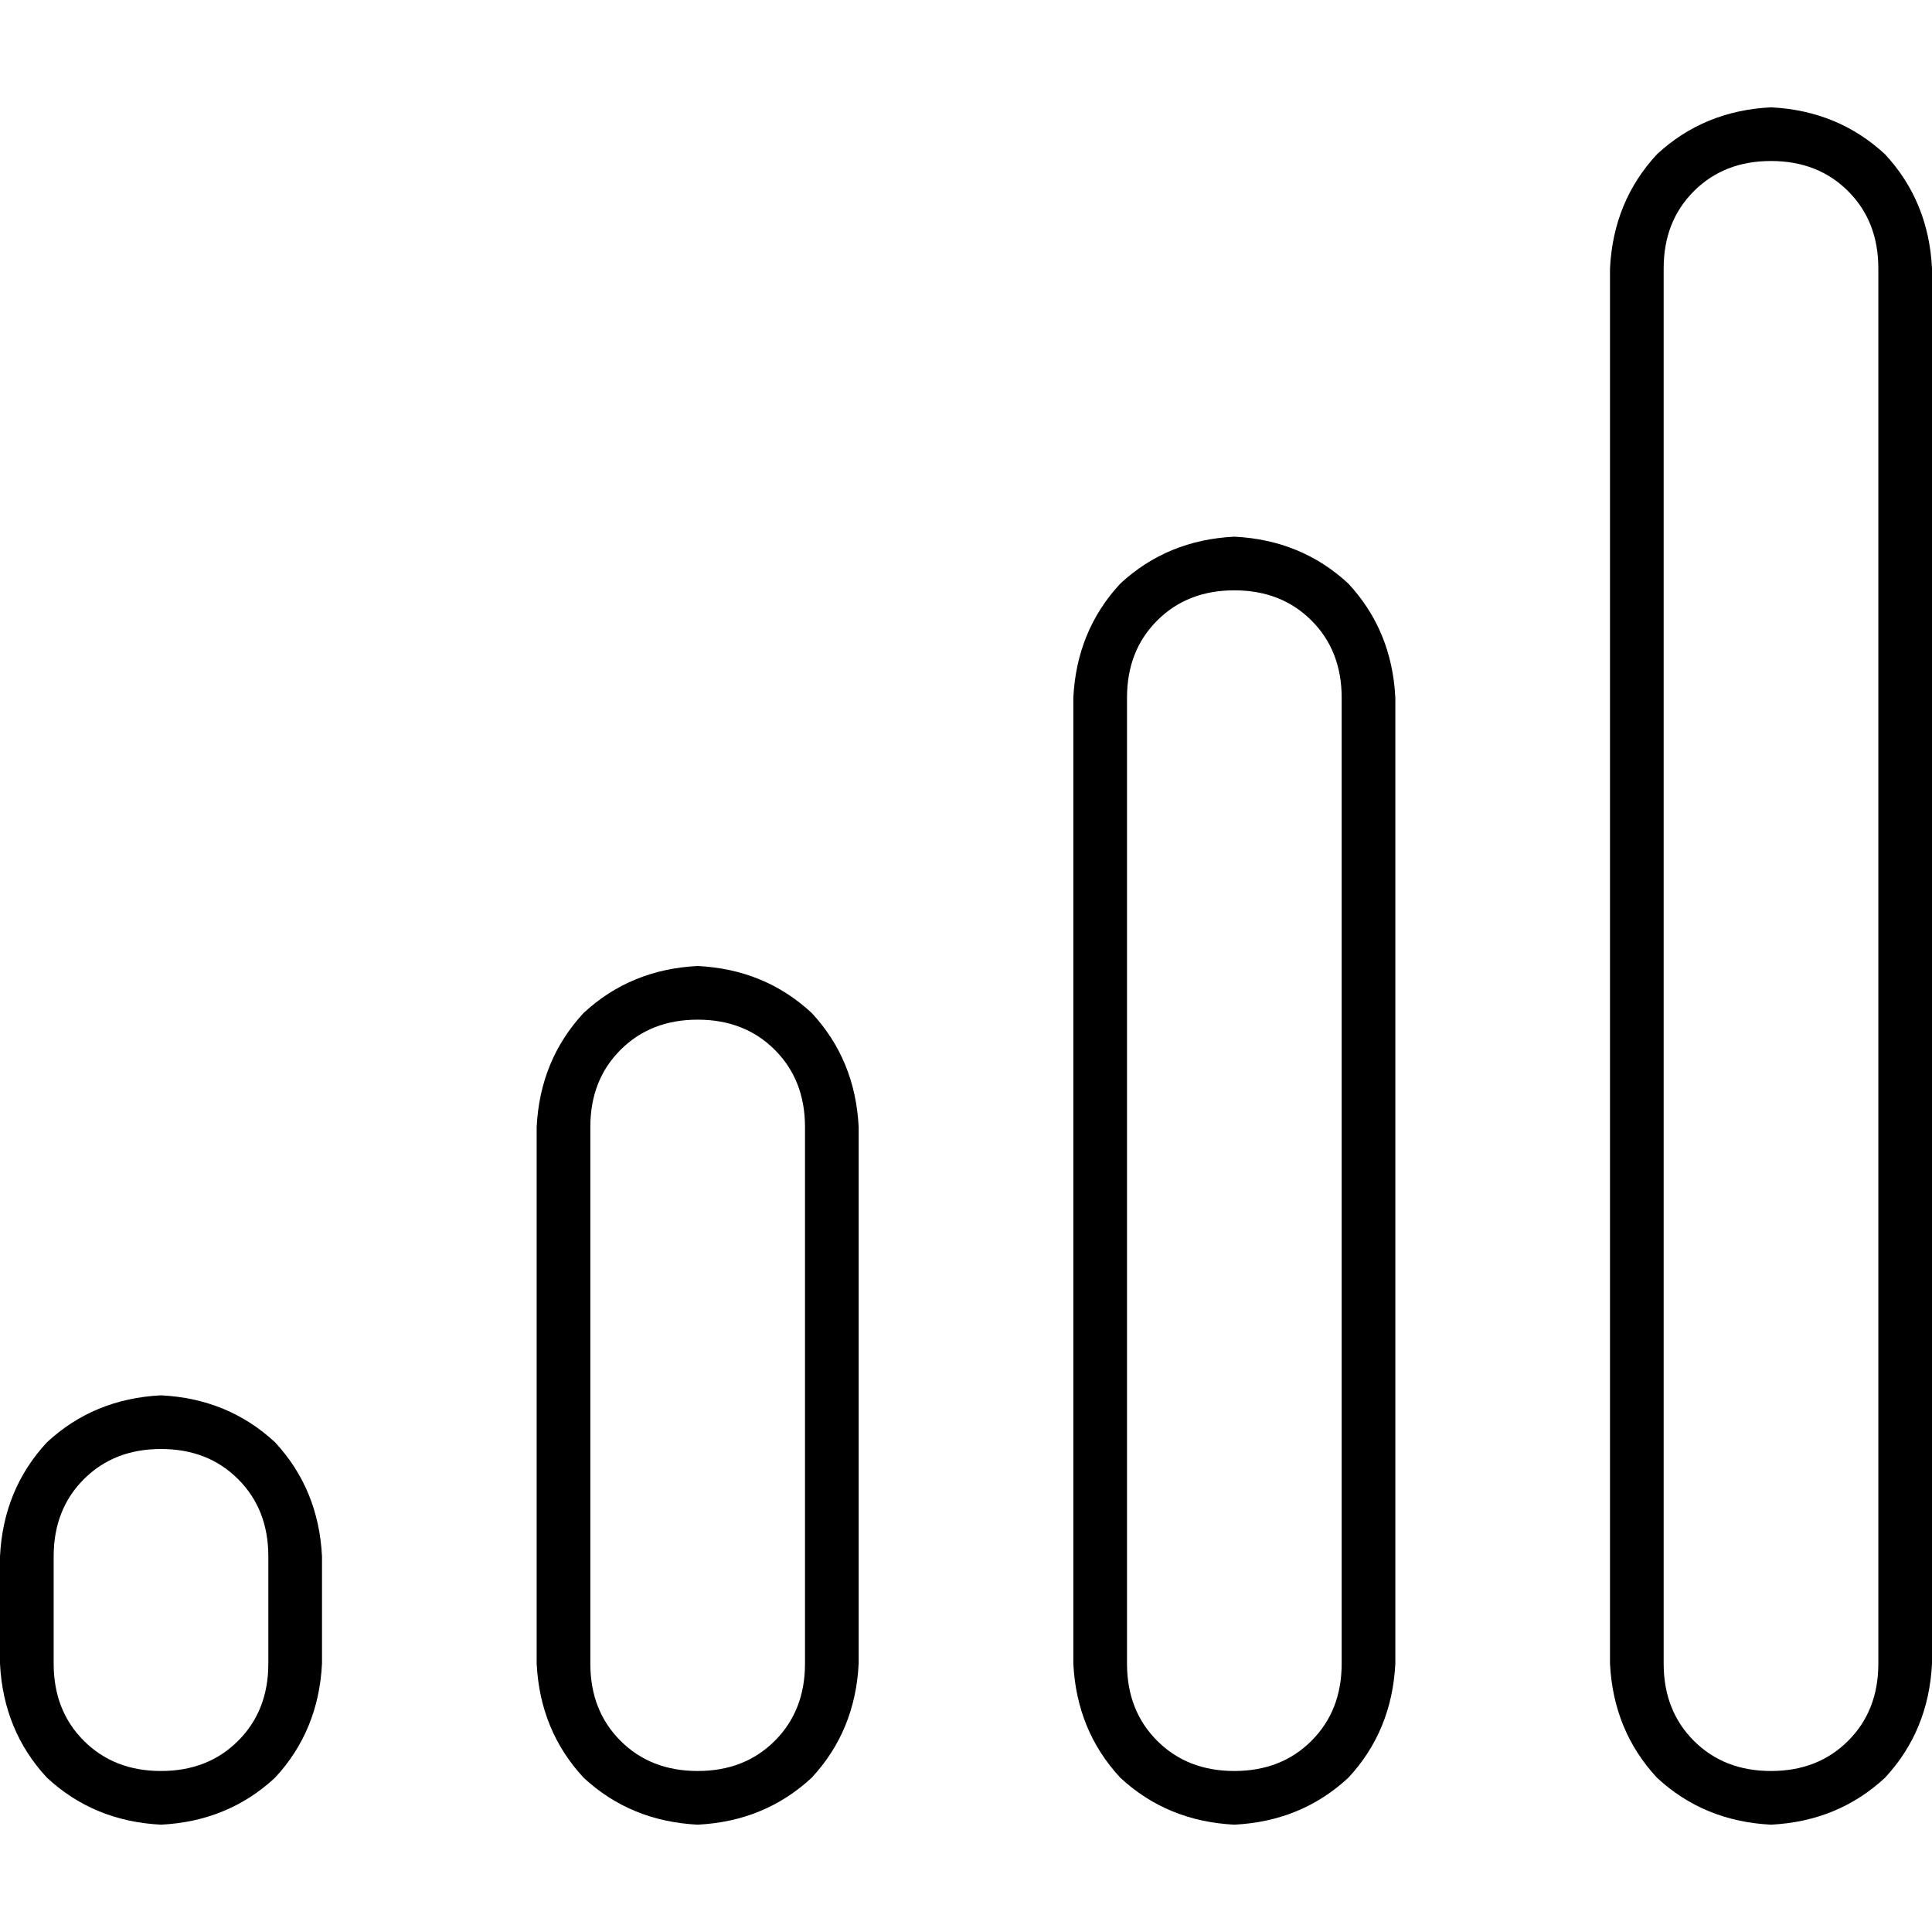 <svg xmlns="http://www.w3.org/2000/svg" viewBox="0 0 512 512">
  <path d="M 469.333 42.667 Q 456.889 42.667 448.889 50.667 L 448.889 50.667 L 448.889 50.667 Q 440.889 58.667 440.889 71.111 L 440.889 440.889 L 440.889 440.889 Q 440.889 453.333 448.889 461.333 Q 456.889 469.333 469.333 469.333 Q 481.778 469.333 489.778 461.333 Q 497.778 453.333 497.778 440.889 L 497.778 71.111 L 497.778 71.111 Q 497.778 58.667 489.778 50.667 Q 481.778 42.667 469.333 42.667 L 469.333 42.667 Z M 426.667 71.111 Q 427.556 53.333 439.111 40.889 L 439.111 40.889 L 439.111 40.889 Q 451.556 29.333 469.333 28.444 Q 487.111 29.333 499.556 40.889 Q 511.111 53.333 512 71.111 L 512 440.889 L 512 440.889 Q 511.111 458.667 499.556 471.111 Q 487.111 482.667 469.333 483.556 Q 451.556 482.667 439.111 471.111 Q 427.556 458.667 426.667 440.889 L 426.667 71.111 L 426.667 71.111 Z M 355.556 440.889 L 355.556 184.889 L 355.556 440.889 L 355.556 184.889 Q 355.556 172.444 347.556 164.444 Q 339.556 156.444 327.111 156.444 Q 314.667 156.444 306.667 164.444 Q 298.667 172.444 298.667 184.889 L 298.667 440.889 L 298.667 440.889 Q 298.667 453.333 306.667 461.333 Q 314.667 469.333 327.111 469.333 Q 339.556 469.333 347.556 461.333 Q 355.556 453.333 355.556 440.889 L 355.556 440.889 Z M 327.111 142.222 Q 344.889 143.111 357.333 154.667 L 357.333 154.667 L 357.333 154.667 Q 368.889 167.111 369.778 184.889 L 369.778 440.889 L 369.778 440.889 Q 368.889 458.667 357.333 471.111 Q 344.889 482.667 327.111 483.556 Q 309.333 482.667 296.889 471.111 Q 285.333 458.667 284.444 440.889 L 284.444 184.889 L 284.444 184.889 Q 285.333 167.111 296.889 154.667 Q 309.333 143.111 327.111 142.222 L 327.111 142.222 Z M 184.889 270.222 Q 172.444 270.222 164.444 278.222 L 164.444 278.222 L 164.444 278.222 Q 156.444 286.222 156.444 298.667 L 156.444 440.889 L 156.444 440.889 Q 156.444 453.333 164.444 461.333 Q 172.444 469.333 184.889 469.333 Q 197.333 469.333 205.333 461.333 Q 213.333 453.333 213.333 440.889 L 213.333 298.667 L 213.333 298.667 Q 213.333 286.222 205.333 278.222 Q 197.333 270.222 184.889 270.222 L 184.889 270.222 Z M 142.222 298.667 Q 143.111 280.889 154.667 268.444 L 154.667 268.444 L 154.667 268.444 Q 167.111 256.889 184.889 256 Q 202.667 256.889 215.111 268.444 Q 226.667 280.889 227.556 298.667 L 227.556 440.889 L 227.556 440.889 Q 226.667 458.667 215.111 471.111 Q 202.667 482.667 184.889 483.556 Q 167.111 482.667 154.667 471.111 Q 143.111 458.667 142.222 440.889 L 142.222 298.667 L 142.222 298.667 Z M 71.111 412.444 Q 71.111 400 63.111 392 L 63.111 392 L 63.111 392 Q 55.111 384 42.667 384 Q 30.222 384 22.222 392 Q 14.222 400 14.222 412.444 L 14.222 440.889 L 14.222 440.889 Q 14.222 453.333 22.222 461.333 Q 30.222 469.333 42.667 469.333 Q 55.111 469.333 63.111 461.333 Q 71.111 453.333 71.111 440.889 L 71.111 412.444 L 71.111 412.444 Z M 0 412.444 Q 0.889 394.667 12.444 382.222 L 12.444 382.222 L 12.444 382.222 Q 24.889 370.667 42.667 369.778 Q 60.444 370.667 72.889 382.222 Q 84.444 394.667 85.333 412.444 L 85.333 440.889 L 85.333 440.889 Q 84.444 458.667 72.889 471.111 Q 60.444 482.667 42.667 483.556 Q 24.889 482.667 12.444 471.111 Q 0.889 458.667 0 440.889 L 0 412.444 L 0 412.444 Z" />
</svg>